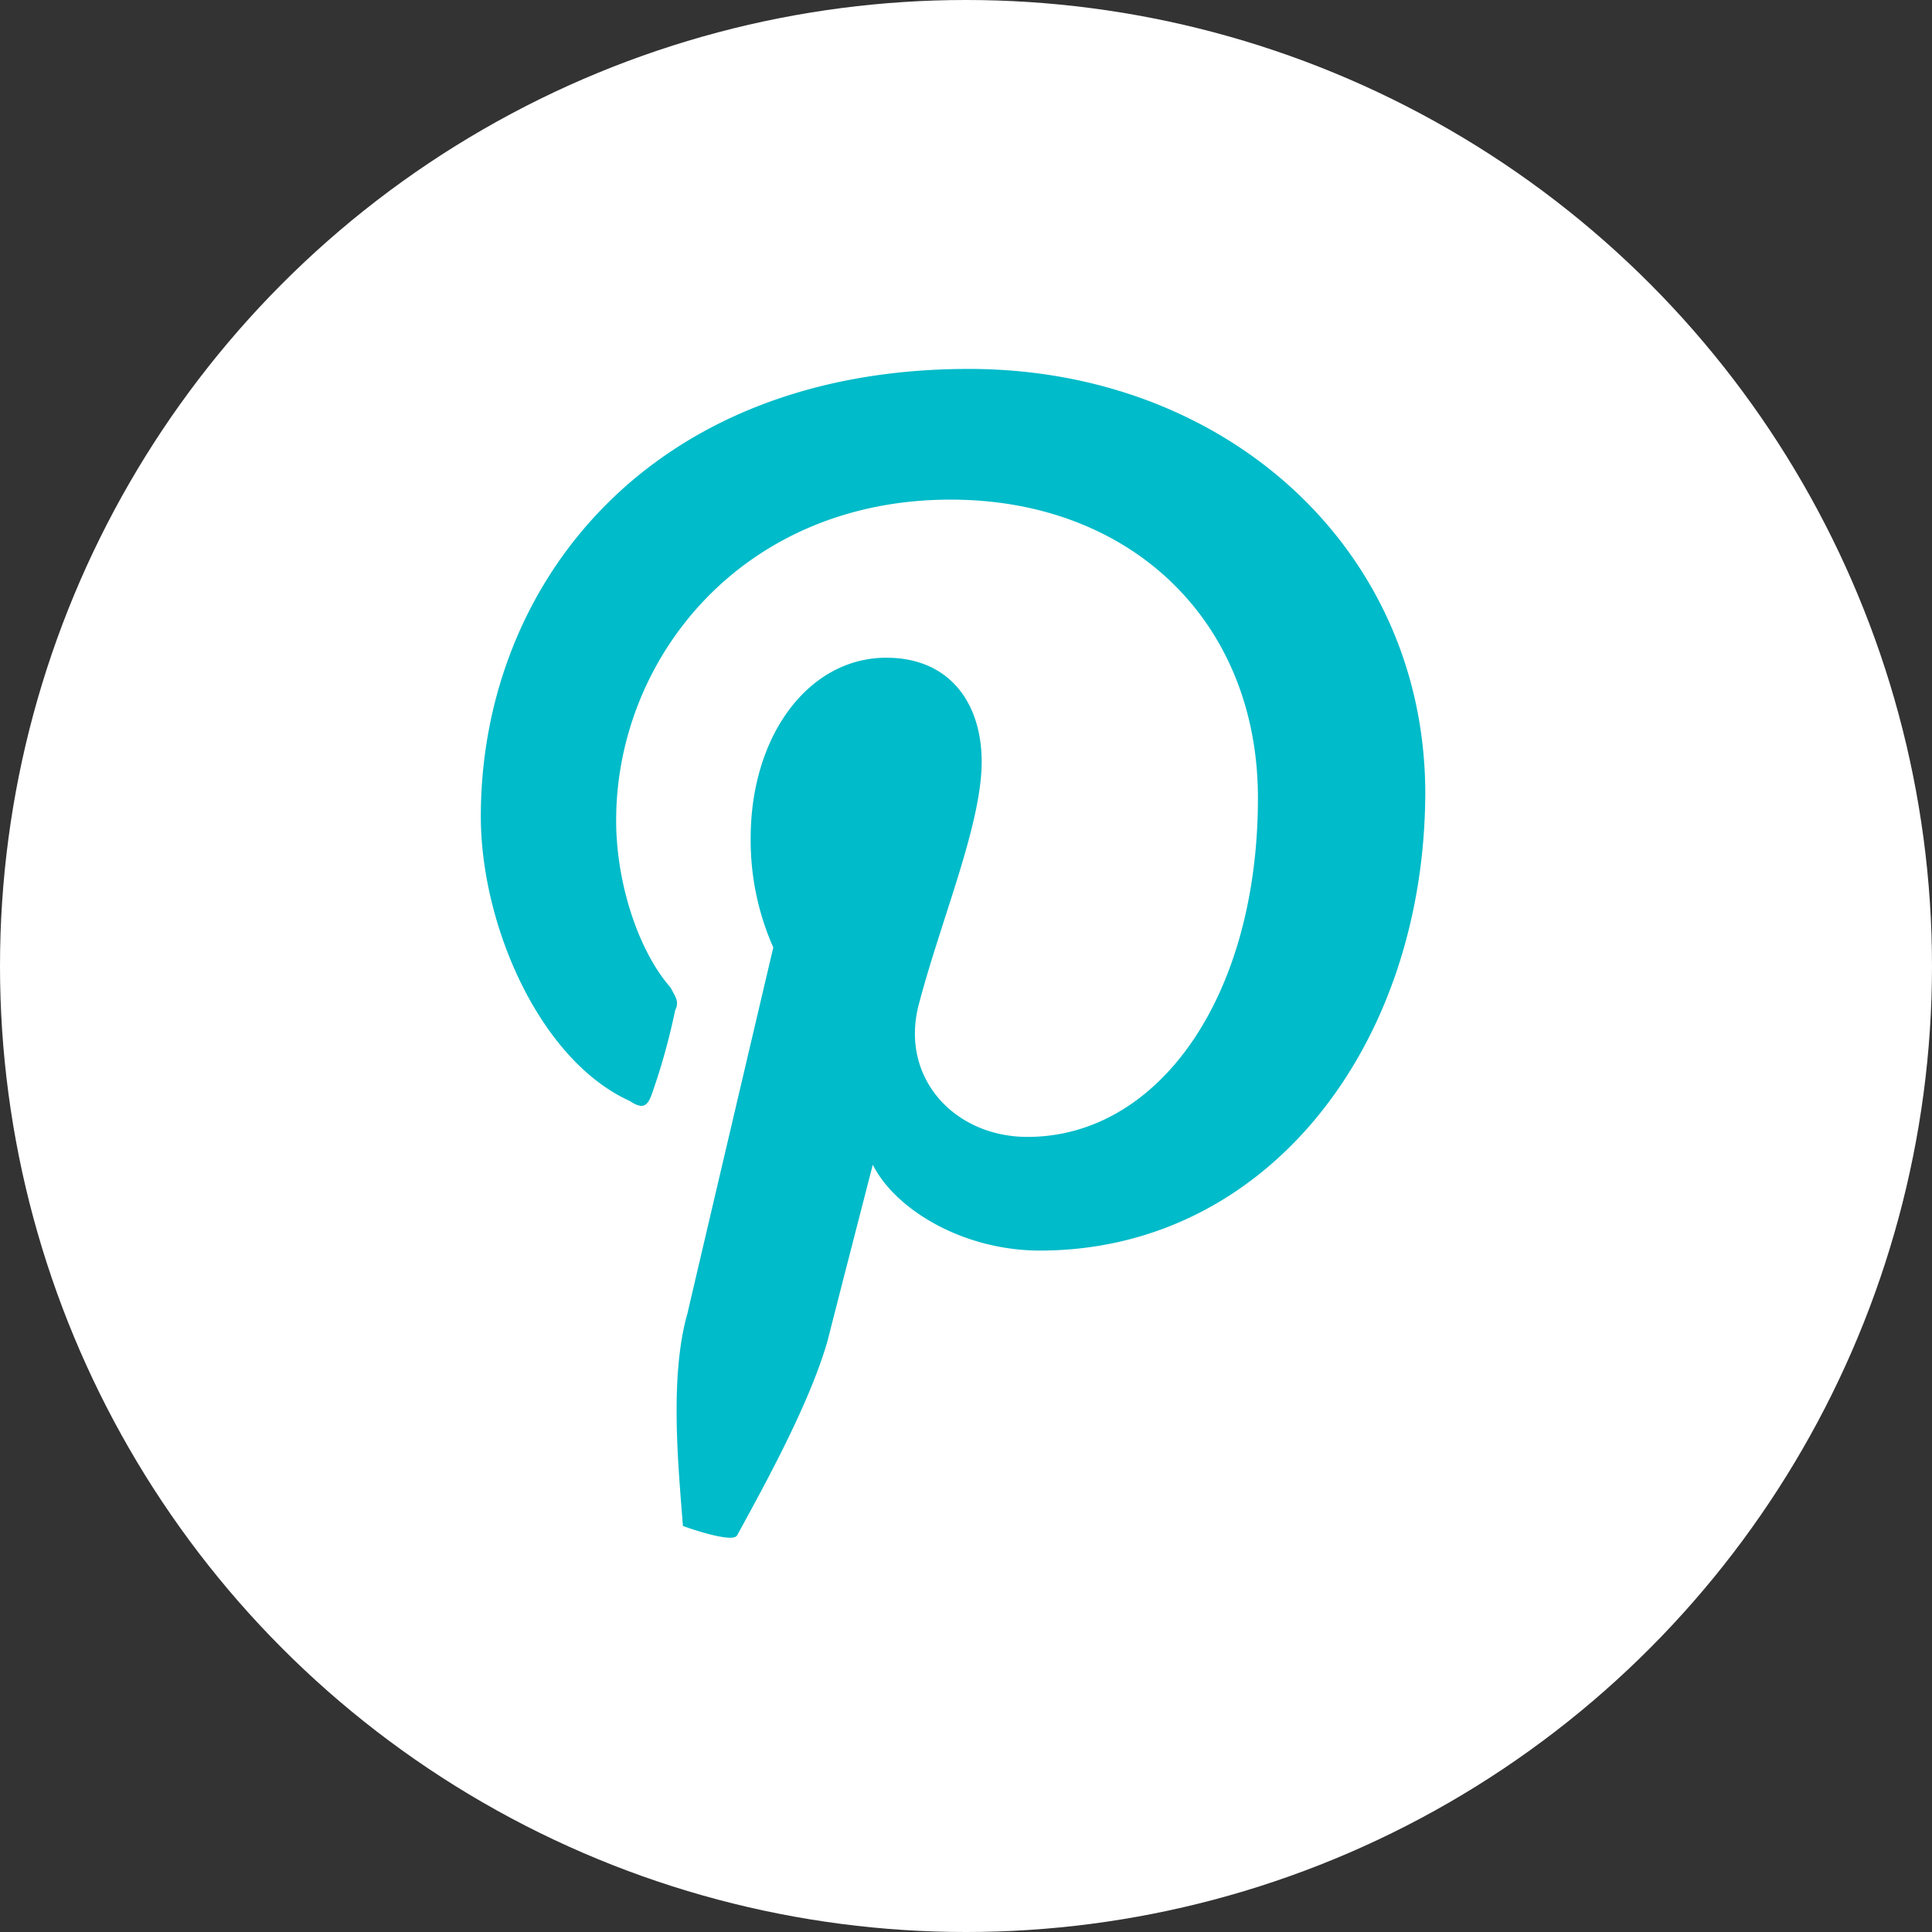 <svg id="Layer_1" data-name="Layer 1" xmlns="http://www.w3.org/2000/svg" viewBox="0 0 141.76 141.76"><rect x="0" y="0" width="141.76" height="141.76" fill="#333333" stroke="none"/><defs><style>.cls-1{fill:#fff;}.cls-2{fill:#00bbc9;}</style></defs><title>Pinterest_on_photo</title><circle class="cls-1" cx="70.88" cy="70.88" r="70.88"/><path class="cls-1" d="M71.25,122.5" transform="translate(-1.24 -1.24)"/><path class="cls-2" d="M51.35,113.21c-0.33-4.31-1-10.94.33-15.59,1-4.31,6.3-26.86,6.3-26.86a19.43,19.43,0,0,1-1.66-8c0-7.63,4.31-13.26,9.95-13.26,4.64,0,7,3.32,7,7.63,0,4.64-3,11.61-4.64,17.91-1.33,5.31,2.65,9.62,8,9.62,9.62,0,16.91-10.28,16.91-24.87,0-12.93-9.29-21.89-22.55-21.89-15.25,0-24.54,11.61-24.54,23.54,0,4.64,1.66,9.62,4,12.27,0.33,0.66.66,1,.33,1.66a47.45,47.45,0,0,1-1.66,6c-0.33,1-.66,1.33-1.66.66-6.63-3-10.94-12.93-10.94-20.89,0-16.91,12.27-32.83,35.81-32.83,18.9,0,33.49,13.26,33.49,31.17C105.74,78.06,94.13,93,77.55,93c-5.64,0-10.61-3-12.27-6.3,0,0-2.65,10.28-3.32,12.93-1.33,4.64-4.64,10.61-6.63,14.26C55,114.54,51.35,113.21,51.35,113.21Z" transform="translate(-1.24 -1.24)"/></svg>